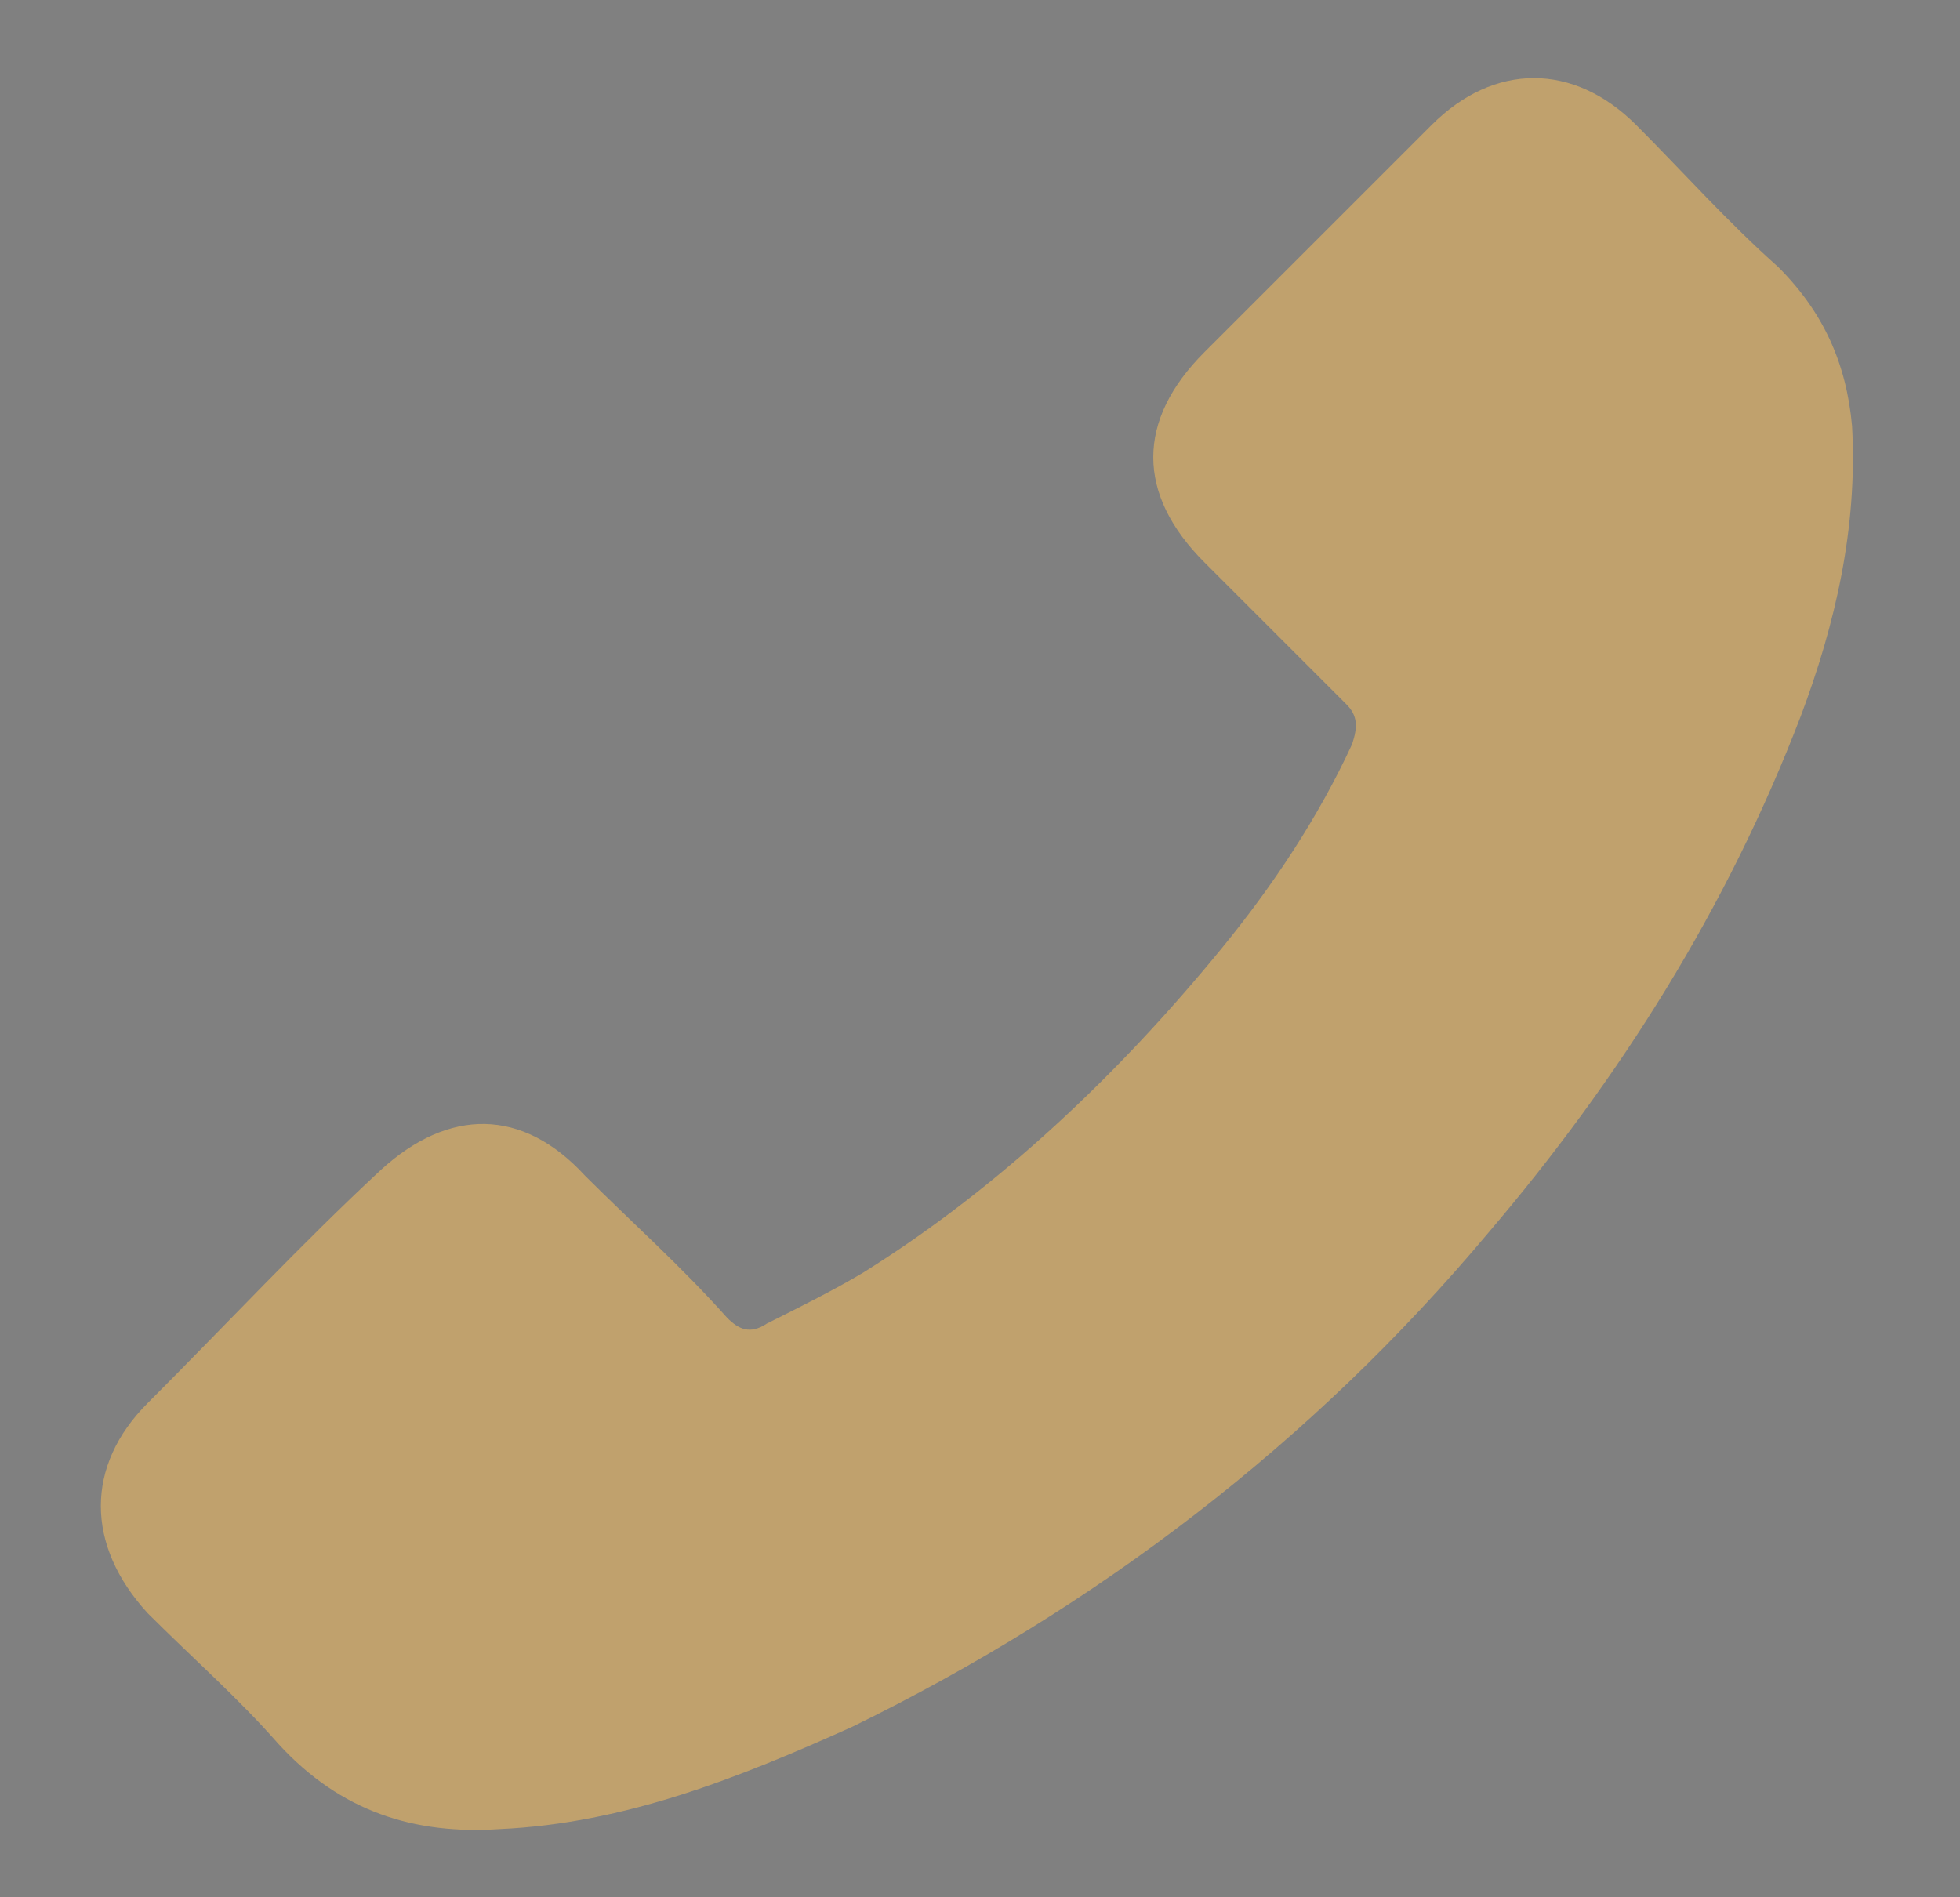 <?xml version="1.0" encoding="utf-8"?>
<!-- Generator: Adobe Illustrator 19.0.0, SVG Export Plug-In . SVG Version: 6.00 Build 0)  -->
<svg version="1.0" id="Layer_1" xmlns="http://www.w3.org/2000/svg" xmlns:xlink="http://www.w3.org/1999/xlink" x="0px" y="0px"
	 viewBox="0 0 34.5 33.4" style="enable-background:new 0 0 34.5 33.4;" xml:space="preserve">
<rect x="0" y="0" width="34.5" height="33.4" fill="#808080" stroke="none"/>
<style type="text/css">
	.st0{fill:#FFFFFF;}
	.st1{fill:#C4A56D;}
	.st2{fill:#ECE9DD;}
	.st3{fill:#BE0D0D;}
	.st4{clip-path:url(#XMLID_895_);fill:url(#XMLID_896_);}
	.st5{clip-path:url(#XMLID_897_);fill:url(#XMLID_898_);}
	.st6{fill:#2DAA66;}
	.st7{clip-path:url(#XMLID_899_);fill:url(#XMLID_900_);}
	.st8{clip-path:url(#XMLID_901_);fill:url(#XMLID_902_);}
	.st9{fill:#C0A16D;}
	.st10{fill-rule:evenodd;clip-rule:evenodd;fill:#C0A16D;}
	.st11{fill:#C5A66D;}
</style>
<g id="XMLID_280_">
	<g id="XMLID_1288_">
		<g id="XMLID_1302_">
			<path id="XMLID_1303_" class="st0" d="M66.7-281h3.6c1.7,0.1,3.4,0.2,5.1,0.5c6.3,1,12.4,3.3,17.8,6.9
				c6.8,4.5,12.3,10.9,15.7,18.2c2.8,6.1,4.3,12.8,4.2,19.5c-0.1,6.4-1.6,12.8-4.4,18.6c-2.4,5.1-5.9,9.7-10,13.5
				c-4.1,3.8-8.9,6.8-14.1,8.8c-6.3,2.4-13.1,3.4-19.8,2.8c-6.4-0.6-12.7-2.5-18.3-5.8c-3.7-2.1-7-4.7-9.9-7.8
				c-3.4-3.6-6.2-7.7-8.3-12.2c-2.2-4.7-3.5-9.7-3.9-14.9c-0.1-0.6-0.1-1.2-0.2-1.8v-3.7c0.1-1,0.1-2,0.3-3
				c0.6-5.3,2.1-10.4,4.5-15.2c2.3-4.5,5.3-8.7,9-12.2c3.9-3.8,8.6-6.8,13.6-8.9c4.3-1.8,8.8-2.9,13.5-3.3
				C65.4-280.9,66-280.9,66.7-281z M65.8-279.2c-2.4,0.2-4.8,0.5-7.1,1c-5.5,1.4-10.8,3.8-15.4,7.2c-2.6,2-5.1,4.2-7.2,6.7
				c-3.7,4.3-6.4,9.3-8.2,14.7c-1.3,3.8-1.9,7.8-2,11.9c-0.1,1.2,0,2.4,0,3.5c0.1,1.7,0.3,3.4,0.6,5.2c0.5,3.1,1.4,6,2.6,8.9
				c1.2,2.9,2.7,5.6,4.5,8.2c0.9,1.3,1.9,2.6,3,3.8c2.6,2.9,5.5,5.4,8.8,7.5c2.8,1.8,5.9,3.3,9.1,4.4c3.5,1.3,7.3,2,11,2.3
				c3.9,0.3,7.8,0,11.7-0.8c3.1-0.6,6.1-1.7,8.9-3c2.8-1.3,5.6-2.9,8.1-4.8c2.2-1.7,4.3-3.6,6.1-5.7c4.3-4.7,7.4-10.4,9.2-16.5
				c1.1-3.5,1.6-7.2,1.7-10.9c0-0.8,0-1.6,0-2.4c0-2-0.3-4.1-0.6-6.1c-0.5-3.3-1.6-6.5-2.9-9.5c-1.5-3.4-3.3-6.6-5.6-9.5
				c-2.6-3.3-5.8-6.3-9.2-8.7c-3-2.1-6.3-3.8-9.7-5C77.7-278.8,71.7-279.6,65.8-279.2z"/>
		</g>
		<path id="XMLID_1301_" class="st0" d="M71-256c0.1,0,0.3,0,0.4,0c1,1.1,2,2,3,3.1c0.2,0.2,0.4,0.3,0.6,0.6c0,0.3-0.3,0.4-0.4,0.6
			c-1.1,1.1-2.1,2.1-3.2,3.2c-0.1,0.1-0.2,0.2-0.3,0.1c-1.2-1.2-2.5-2.5-3.7-3.7c0-0.2,0.2-0.3,0.4-0.5c1-1,2.1-2.1,3.1-3.1
			C70.9-255.9,70.9-255.9,71-256z"/>
		<g id="XMLID_1297_">
			<path id="XMLID_1298_" class="st0" d="M86.7-254.9c0.3-0.1,0.7-0.2,1-0.2c0.2,0.7,0,1.3,0.1,2c0,1.8,0,3.7,0,5.6
				c-0.1,0.5-0.1,1.1-0.1,1.6c-0.1,0.9-0.1,1.7-0.2,2.6c0,0.5-0.2,1-0.2,1.6c-0.2,1.2-0.3,2.4-0.6,3.6c-0.1,0.5-0.2,1-0.3,1.5
				c0.1,0,0.2,0.1,0.3,0.1c0.5,1,1,2.1,1.7,3c0.4,0.5,0.8,0.9,1.4,1.2c0.4-0.5,0.8-1,1.1-1.5c0.8-1.5,1.3-3.2,1.7-4.8
				c0.2-1.1,0.5-2.1,0.4-3.2c-0.1-1.2-0.1-2.4-0.1-3.5c0-0.3,0-0.7,0.1-1c0.1-0.2,0.2-0.4,0.4-0.4c0.8-0.2,1.6-0.4,2.4-0.6
				c0.2,0.1,0.5,0.1,0.7,0.3c0.1,0.9,0,1.7,0,2.6c-0.1,0.6-0.1,1.2-0.2,1.8c0,0.5-0.2,1-0.1,1.5c0,0.7,0.1,1.4,0.1,2.1
				c0.1,0.9,0.1,1.7,0.2,2.6c0.1,0.9,0.3,1.8,0.5,2.7c0,0.1,0.1,0.2,0.1,0.3c0.7-1.6,1.5-3.2,2.3-4.8c0.5-0.9,0.9-1.8,1.3-2.7
				c0.2-0.6,0.6-1.2,0.8-1.8c0.4-0.8,0.7-1.6,1.1-2.5c0.2-0.5,0.4-0.9,0.5-1.4c-0.2,0.1-0.4,0.1-0.5,0.1c0.1-0.3,0.4-0.6,0.5-0.9
				c0.2-0.3,0.6-0.5,0.8-0.8c0.3-0.3,0.7-0.3,1.1-0.4c0.3-0.1,0.6,0,0.9-0.1c0.2,0,0.4,0,0.6,0c0,0.3,0,0.5-0.1,0.7
				c-0.6,1.6-1.3,3.1-1.9,4.6c-0.3,0.6-0.5,1.3-0.7,1.9c-0.3,0.8-0.6,1.5-0.9,2.2c-0.7,1.4-1.5,2.8-2.2,4.1
				c-0.3,0.5-0.5,1.1-0.9,1.6c-0.4,0.6-0.7,1.2-1.1,1.8c-1.7,3.2-3.2,6.5-4.2,10c-0.3,0.9-0.4,1.8-0.7,2.7c-0.1,0.3-0.1,0.6-0.2,0.9
				c-0.2,0.4-0.1,0.8-0.3,1.2c-0.5,0-1,0-1.6,0c0.3-1.4,0.5-2.7,0.9-4.1c0.9-3.3,2.1-6.4,3.8-9.3c0.3-0.5,0.5-1,0.9-1.5
				c-0.7,0.2-1.3,0.4-2,0.5c-0.7-0.1-1.1-0.7-1.3-1.3c-0.2-0.6-0.4-1.2-0.5-1.9c-0.5,0.9-1.2,1.7-2,2.2c-1.1,0.7-2.3,1.1-3.6,1.1
				c-0.9,0-1.7-0.4-2.3-1c-0.4-0.3-0.7-0.8-1-1.2c-0.4,0.4-0.8,0.6-1.3,0.9c-0.9,0.3-1.8,0.6-2.8,0.8c-0.8,0.1-1.7,0-2.4-0.5
				c-0.4-0.2-0.7-0.5-1.1-0.8c-0.2,0-0.4,0.2-0.6,0.3c-0.5,0.3-1,0.4-1.6,0.6c-0.7,0.2-1.3,0.3-2,0.3c-1,0-2-0.3-2.6-1.1
				c-0.3-0.3-0.5-0.6-0.7-0.9c-0.8,0.7-1.8,1-2.8,1.3c-0.8,0.2-1.6,0.4-2.4,0.5c-0.7,0-1.5,0.1-2.2-0.1c-2.5-0.4-4.6-2-5.9-4.2
				c-0.2,0.5-0.4,1-0.6,1.6c-0.1,0.2-0.1,0.4-0.3,0.5c-0.2,0.2-0.3,0.6-0.5,0.8c-0.2,0.3-0.5,0.6-0.8,0.8c-0.6,0.2-1.2,0.4-1.8,0.5
				c-0.5,0-1,0.4-1.4,0c-0.6-0.6-0.8-1.5-1-2.3c-0.1-0.3-0.1-0.5-0.1-0.8c-0.2,0.2-0.3,0.5-0.5,0.8c-0.5,0.7-1,1.2-1.7,1.7
				c-0.4,0.3-0.9,0.5-1.3,0.7c-0.5,0.1-1.1,0.3-1.6,0.4c-0.7,0.2-1.4,0-2-0.3c-0.6-0.4-1.2-1-1.3-1.8c-0.2-0.5-0.2-1-0.2-1.5
				c0-1.2,0.2-2.4,0.6-3.6c0.2-0.5,0.3-1.1,0.4-1.6c-1.4,0.6-2.9,0.8-4.4,0.9c-0.5,0-0.9,0-1.4-0.2c-1.9-0.4-3.4-1.8-4.4-3.4
				c-0.9-1.5-1.5-3.1-1.8-4.8c0-0.7,0-1.5,0-2.2c0-0.5,0-1,0.1-1.5c0.3-1.1,0.8-2.1,1.7-2.7c0.7-0.5,1.5-0.7,2.4-0.6
				c0.8,0,1.6,0.2,2.3,0.6c1.3,0.6,2.4,1.6,3.4,2.6c1,1.1,1.8,2.3,2.5,3.6c0.4,0.7,0.6,1.4,0.9,2.1c0.3,0.9,0.5,1.8,0.6,2.7
				c0.8-0.5,1.5-1.2,2-2c0.4-0.4,0.6-1,0.9-1.4c0.1,0,0.2,0,0.3,0c0.1,0.4-0.1,0.8-0.2,1.2c-0.5,1.6-1.6,3-2.9,4
				c-0.1,0.3,0,0.6-0.1,1c-0.2,1-0.4,2-0.8,3c-0.2,0.6-0.4,1.3-0.5,2c-0.2,0.8-0.2,1.7,0.2,2.4c0.4,0.6,1.1,0.7,1.7,0.8
				c0.4,0.1,0.7-0.1,1.1-0.3c0.7-0.6,1-1.5,1.4-2.4c0.2-0.7,0.4-1.5,0.6-2.2c0.1-0.2,0.1-0.3,0.1-0.5c0.2-1.2,0.4-2.5,0.5-3.7
				c0.1-0.8,0.2-1.5,0.2-2.3c0.1-0.6,0-1.2,0.1-1.9c0-0.2,0.1-0.4,0.1-0.6c0.4-0.1,0.7-0.2,1.1-0.3c0.4-0.1,0.7-0.2,1.1-0.2
				c0.3,0,0.6,0.1,0.8,0.1c0,0.7,0,1.4-0.1,2c0.1,0.7,0.1,1.3,0.2,2c0,0.3,0,0.5,0.1,0.8c0.3,2.4,0.5,4.8,1.1,7.2
				c0.2-0.7,0.5-1.4,0.8-2.1c0.9-2.2,1.7-4.3,2.8-6.4c0.4-0.7,0.6-1.5,1.1-2.1c0.2-0.2,0.5-0.4,0.8-0.5c0.8-0.2,1.5-0.7,2.3-0.6
				c0.1,0,0.2,0.1,0.3,0.2c0.2,0.3,0.2,0.7,0.1,1c-0.3,0.4-0.8,0.3-1.2,0.4c-0.2,0.8-0.7,1.5-1,2.3c-0.2,0.5-0.5,1-0.7,1.5
				c-0.1,0.3-0.3,0.5-0.2,0.8c0.2,0.7,0.4,1.5,0.7,2.2c0.9,1.9,2.3,3.7,4.2,4.6c1,0.4,2,0.8,3.1,0.7c0.5-0.2,0.8-0.6,1.2-0.9
				c0.5-0.5,0.8-1.2,1.2-1.9c0.1-0.4,0.4-0.8,0.3-1.2c0-0.6,0-1.2,0-1.8c0.1-0.8,0.2-1.5,0.3-2.3c0.1-0.2,0.1-0.5,0.3-0.6
				c0.2-0.1,0.5-0.2,0.7-0.2c0.7-0.1,1.4-0.4,2.1-0.1c0.2,0.8,0,1.6,0,2.3c0,0.7-0.2,1.3-0.3,1.9c0.1,0.9,0.2,1.7,0.5,2.5
				c0.3,0.7,0.7,1.4,1.4,1.8c0.3,0.2,0.6,0.3,0.9,0.4c0.4-0.3,0.6-0.8,0.8-1.2c0.5-1.1,0.7-2.3,0.9-3.6c0-0.8,0.1-1.5,0.2-2.3
				c0-0.7,0-1.5,0-2.2c0-0.9,0-1.8,0-2.7c0-0.5,0-1,0-1.5c-1.6,0-3.2,0-4.7,0c-0.1,0-0.3,0-0.4-0.1c0-0.5,0-1,0-1.5
				c0.1,0,0.2-0.1,0.4-0.1c1.6,0,3.1,0,4.7,0c0-1.1-0.1-2.1-0.2-3.1c-0.1-0.4-0.1-0.8-0.1-1.2c-0.1-0.4-0.1-0.8-0.2-1.2
				c0.1-0.2,0.4-0.2,0.6-0.3c0.8-0.2,1.6-0.3,2.4-0.6c0.2,0.7,0.2,1.3,0.3,2c0.1,1.1,0.2,2.2,0.2,3.3c0,0.4,0.1,0.8,0.1,1.2
				c0.1,1,0,2,0.1,2.9c0.1,1.7,0.2,3.5,0,5.2c-0.1,1.3-0.3,2.6-0.7,3.9c-0.1,0.2-0.2,0.5-0.3,0.7c0.1,0,0.2,0,0.3,0
				c0.7,1,1.4,2,2.5,2.5c0.1,0.1,0.2-0.1,0.3-0.2c0.8-1,1.2-2.2,1.6-3.4c0.6-2.4,0.7-4.8,0.8-7.3c0.1-1.1,0.1-2.2,0.2-3.3
				c-1.2,0-2.3,0-3.5,0c0-0.5,0-1.1,0-1.6c0.2,0,0.3-0.1,0.5-0.1c1,0,2,0,3,0c0-0.7,0-1.4,0-2.1c0.1-1.1,0-2.2,0-3.3
				c0-0.2,0.2-0.4,0.4-0.4C85.6-254.7,86.2-254.8,86.7-254.9z M34.2-253.7c-0.4,0.1-0.9,0.3-1.2,0.6c-0.5,0.6-0.7,1.3-0.7,2.1
				c0,0.8-0.1,1.7,0.1,2.5c0.1,0.7,0.3,1.4,0.6,2.1c0.4,1.1,1,2.1,1.7,3c0.8,0.9,1.9,1.7,3.2,1.7c1.3,0,2.6-0.1,3.8-0.4
				c0.3-0.1,0.6-0.2,0.9-0.3c0-0.7,0-1.4-0.1-2.2c-0.3-2.7-1.4-5.5-3.5-7.4c-0.7-0.6-1.5-1.2-2.4-1.5
				C35.9-253.8,35.1-254,34.2-253.7z"/>
		</g>
		<path id="XMLID_1296_" class="st0" d="M87.8-223.9c0.4-0.4,1.1-0.4,1.6-0.2c0,0.2-0.1,0.4-0.1,0.6c-0.3-0.1-0.7-0.2-0.9,0.1
			c-0.3,0.3-0.3,0.8-0.3,1.2c0.3,0,0.7,0,1,0c0,0.2,0,0.4,0,0.6c-0.3,0-0.7,0-1,0c0,1.1,0,2.3,0,3.4c-0.2,0-0.5,0-0.7,0
			c0-1.1,0-2.3,0-3.4c-0.2,0-0.4,0-0.6,0c0-0.2,0-0.4,0-0.6c0.2,0,0.4,0,0.6,0C87.3-222.8,87.4-223.5,87.8-223.9z"/>
		<path id="XMLID_1295_" class="st0" d="M42.1-223.6c0.7-0.5,1.7-0.4,2.4,0c-0.1,0.2-0.1,0.4-0.2,0.6c-0.5-0.2-1.2-0.4-1.7-0.1
			c-0.5,0.2-0.6,0.9-0.2,1.3c0.5,0.5,1.3,0.5,1.8,1c0.8,0.6,0.7,2-0.2,2.5c-0.8,0.5-1.9,0.4-2.7,0c0.1-0.2,0.1-0.4,0.2-0.6
			c0.6,0.4,1.5,0.6,2.2,0.1c0.4-0.3,0.4-1.1,0-1.4c-0.6-0.4-1.4-0.5-1.9-1C41.2-222.1,41.4-223.2,42.1-223.6z"/>
		<path id="XMLID_1294_" class="st0" d="M53.8-221.7c0.7-0.7,1.8-0.7,2.6-0.4c-0.1,0.2-0.1,0.4-0.2,0.6c-0.5-0.2-1-0.3-1.5,0
			c-1,0.5-1,2.1-0.1,2.6c0.5,0.3,1.1,0.2,1.6,0c0,0.2,0.1,0.4,0.1,0.6c-0.6,0.2-1.3,0.3-1.9,0.1c-0.6-0.2-1.1-0.7-1.2-1.2
			C53.1-220.3,53.2-221.2,53.8-221.7z"/>
		<g id="XMLID_1290_">
			<path id="XMLID_1291_" class="st0" d="M64.9-222c0.6-0.4,1.3-0.5,2-0.3c0.5,0.1,0.9,0.7,0.9,1.2c0,0.9,0,1.9,0.1,2.8
				c-0.2,0-0.5,0-0.7,0c0-0.2,0-0.3-0.1-0.5c-0.5,0.6-1.4,0.8-2,0.4c-0.7-0.4-0.7-1.5,0-2c0.6-0.4,1.3-0.5,2-0.5
				c0-0.3-0.1-0.7-0.4-0.8c-0.5-0.2-1.1-0.1-1.6,0.2C65-221.6,64.9-221.8,64.9-222z M65.6-220c-0.4,0.3-0.4,1,0.1,1.2
				c0.5,0.2,1.1-0.1,1.3-0.6c0.1-0.3,0-0.6,0.1-0.9C66.6-220.3,66-220.3,65.6-220z"/>
		</g>
		<path id="XMLID_1289_" class="st0" d="M77.9-222.2c0.2-0.1,0.5-0.1,0.7-0.1c0,0.2,0,0.5,0,0.7c-0.3,0-0.7,0-0.9,0.3
			c-0.4,0.4-0.3,1-0.3,1.5c0,0.5,0,1,0,1.5c-0.2,0-0.5,0-0.7,0c0-1.3,0-2.7,0-4c0.2,0,0.4,0,0.7,0c0,0.3,0,0.5,0,0.8
			C77.4-221.7,77.6-222,77.9-222.2z"/>
	</g>
</g>
<g id="XMLID_177_">
	<g id="XMLID_18919_">
		<g id="XMLID_1224_">
			<path id="XMLID_1231_" class="st1" d="M1112.6,124.5c7.9,0,14.3-6.4,14.3-14.3c0-7.9-6.4-14.3-14.3-14.3
				c-7.9,0-14.3,6.4-14.3,14.3C1098.3,118.1,1104.7,124.5,1112.6,124.5L1112.6,124.5z M1112.6,97.7c6.9,0,12.4,5.6,12.4,12.4
				c0,6.9-5.6,12.4-12.4,12.4s-12.4-5.6-12.4-12.4C1100.2,103.3,1105.8,97.7,1112.6,97.7L1112.6,97.7z M1112.6,97.7"/>
			<path id="XMLID_1228_" class="st1" d="M1112.6,118.8c4.7,0,8.6-3.8,8.6-8.6c0-1.8-0.6-3.5-1.5-4.8l-1.4,1.3c0.6,1,1,2.2,1,3.5
				c0,3.7-3,6.7-6.7,6.7c-3.7,0-6.7-3-6.7-6.7c0-1.2,0.3-2.4,0.9-3.4l0,0l-0.1,0l0-0.1c-0.3-0.6-0.1-1.3,0.4-1.6
				c0.2-0.1,0.4-0.2,0.6-0.2c0.2,0,0.4,0.1,0.6,0.2c1.2-1,2.7-1.6,4.4-1.6c1.6,0,3,0.5,4.2,1.5l1.4-1.3c-1.5-1.3-3.4-2-5.5-2
				c-4.7,0-8.6,3.8-8.6,8.6C1104,114.9,1107.9,118.8,1112.6,118.8L1112.6,118.8z M1112.6,118.8"/>
			<path id="XMLID_1225_" class="st1" d="M1112.7,109.4l-4.4-3.6c-0.1-0.2-0.2-0.3-0.4-0.3c-0.1,0-0.1,0-0.2,0c-0.1,0-0.2,0-0.3,0.1
				c-0.3,0.2-0.4,0.6-0.3,0.9c0,0,0,0,0,0l4.9,4.4c0,0.1,0.1,0.1,0.1,0.1l0,0c0,0,0,0,0,0c0.1,0.1,0.1,0.1,0.2,0.1c0,0,0,0,0.1,0
				c0.1,0,0.2,0,0.2,0c0.1,0,0.2,0,0.2,0c0,0,0,0,0.1,0c0,0,0,0,0.1,0c0,0,0.1-0.1,0.1-0.1c0,0,0,0,0,0l5-4.7l1.3-1.3l1.9-1.8
				c0.3-0.3,0.3-0.7,0-1c-0.1-0.1-0.3-0.2-0.5-0.2c-0.2,0-0.4,0.1-0.5,0.2l-1.8,1.7l-1.3,1.3L1112.7,109.4z M1112.7,109.4"/>
		</g>
	</g>
</g>
<g id="XMLID_6054_">
	<g id="XMLID_6086_">
		<path id="XMLID_172_" class="st2" d="M-1165.1,8.2c-3.3,0-6-2.7-6-6s2.7-6,6-6s6,2.7,6,6S-1161.8,8.2-1165.1,8.2z M-1165.1-2.8
			c-2.8,0-5,2.3-5,5s2.3,5,5,5c2.8,0,5-2.3,5-5S-1162.3-2.8-1165.1-2.8z"/>
		<g id="XMLID_6087_">
			<g id="XMLID_6092_">
				<path id="XMLID_6093_" class="st3" d="M-1160.1,27.3c0-1,0.8-1.8,1.8-1.8s1.8,0.8,1.8,1.8c0,1-0.8,1.8-1.8,1.8
					S-1160.1,28.3-1160.1,27.3 M-1183.8,48.3c0,13.8,11.2,25,25,25c13.8,0,25-11.2,25-25c0-13.8-11.2-25-25-25
					C-1172.6,23.4-1183.8,34.5-1183.8,48.3"/>
			</g>
			<g id="XMLID_6090_">
				<defs>
					<path id="XMLID_6091_" d="M-1164.2-13.3c-0.7,1.3-0.9,3.1-0.9,5.2c0,7.1,3.1,17.8,4.7,23.7c0.2,0.8,0.4,1.6,0.6,2.3
						c0.1,0.4,0.2,0.8,0.3,1.1c0.1,0.6,0.2,1.3,0.3,1.9c0.1,0.5,0.1,0.9,0.1,1.4c0,0.6,0,1.2,0,1.9c0,0.8-0.1,1.5-0.1,2.3
						c0,0.2-0.1,0.5-0.1,0.7c0,0.2,0.2,0.4,0.4,0.4s0.4-0.2,0.4-0.4c0.1-0.8,0.1-1.6,0.1-2.4c0-0.6,0-1.3,0-1.9c0-0.5,0-1-0.1-1.5
						c0-0.3-0.1-0.7-0.1-1c-0.1-0.4-0.2-0.8-0.2-1.1c0-0.2-0.1-0.4-0.1-0.6c-0.1-0.6-0.3-1.2-0.4-1.7c-0.1-0.5-0.3-1-0.4-1.5
						c-0.5-2-1.2-4.5-1.9-7.2c-1.4-5.4-2.7-11.7-2.7-16.3c0-2,0.3-3.7,0.8-4.9c0.6-1.1,1.4-1.7,2.8-1.8c0,0,0.1,0,0.1,0
						c1.2,0,1.9,0.5,2.4,1.4c0.5,0.9,0.7,2.3,0.6,4.1c0,4.2-0.9,10.5-0.9,17.9c0,3.3,0.2,6.8,0.7,10.5c0,0.4,0.1,0.8,0.1,1.2
						c0,0.4,0,0.8,0,1.2c0,0.5,0,1.1,0,1.6c0,0.7-0.1,1.4-0.1,2.1c0,0.7-0.1,1.3-0.2,2c0,0.2,0.2,0.4,0.4,0.4s0.4-0.2,0.4-0.4
						c0.4-5.2,0.4-5.6,0.2-7.5c0-0.2,0-0.6-0.1-0.7c-0.4-3.5-0.7-7.2-0.7-10.4c0-7.4,0.9-13.6,0.9-17.9c0-1.9-0.2-3.4-0.7-4.4
						c-0.5-1.1-1.5-1.7-2.9-1.8c0,0-0.1,0-0.1,0c0,0,0,0,0,0C-1162.4-15.5-1163.5-14.6-1164.2-13.3"/>
				</defs>
				<clipPath id="XMLID_895_">
					<use xlink:href="#XMLID_6091_"  style="overflow:visible;"/>
				</clipPath>
				
					<linearGradient id="XMLID_896_" gradientUnits="userSpaceOnUse" x1="4198.083" y1="3979.981" x2="4198.396" y2="3979.981" gradientTransform="matrix(27.96 118.65 118.65 -27.96 -590769.688 -386835.25)">
					<stop  offset="0" style="stop-color:#A9662E"/>
					<stop  offset="0.67" style="stop-color:#C2936F"/>
					<stop  offset="0.812" style="stop-color:#59291F"/>
					<stop  offset="0.873" style="stop-color:#C2936F"/>
					<stop  offset="0.919" style="stop-color:#A9662E"/>
					<stop  offset="0.99" style="stop-color:#59291F"/>
					<stop  offset="1" style="stop-color:#59291F"/>
				</linearGradient>
				<polygon id="XMLID_19394_" class="st4" points="-1156,-11.4 -1161.3,-11.4 -1161.3,-2.7 -1172.1,-2.7 -1172.1,-11.4 
					-1174.3,-11.4 -1164.7,29.4 -1147.3,25.4 				"/>
			</g>
			<g id="XMLID_6088_">
				<defs>
					<path id="XMLID_6089_" d="M-1159.5,22c-0.4,0.4-0.7,1-0.9,1.4c0.2,0,0.5,0,0.8,0c0.1-0.3,0.3-0.6,0.4-0.8
						c0.4-0.5,1.2-0.6,1.7-0.5c0,0,0,0,0,0c0.5,0.1,0.8,0.4,1,0.8c0,0.1,0.1,0.5,0.2,0.6c0.3,0,0.5,0,0.6,0.1c0-0.2-0.1-0.7-0.2-0.9
						c-0.2-0.6-0.7-1.1-1.4-1.2c-0.2,0-0.3,0-0.5,0C-1158.4,21.5-1159.1,21.6-1159.5,22"/>
				</defs>
				<clipPath id="XMLID_897_">
					<use xlink:href="#XMLID_6089_"  style="overflow:visible;"/>
				</clipPath>
				
					<radialGradient id="XMLID_898_" cx="3565.661" cy="4487.226" r="0.317" gradientTransform="matrix(8.233 0 0 -7.957 -30514.49 35730.449)" gradientUnits="userSpaceOnUse">
					<stop  offset="0" style="stop-color:#A9662E"/>
					<stop  offset="8.281162e-02" style="stop-color:#9C5C2B"/>
					<stop  offset="0.338" style="stop-color:#774025"/>
					<stop  offset="0.545" style="stop-color:#612F21"/>
					<stop  offset="0.678" style="stop-color:#59291F"/>
					<stop  offset="1" style="stop-color:#A9662E"/>
				</radialGradient>
				<rect id="XMLID_19391_" x="-1160.4" y="21.5" class="st5" width="4.7" height="2.1"/>
			</g>
		</g>
	</g>
</g>
<g id="XMLID_6031_">
	<g id="XMLID_6035_">
		<path id="XMLID_165_" class="st2" d="M-1228.7,8.2c-3.3,0-6-2.7-6-6s2.7-6,6-6s6,2.7,6,6S-1225.4,8.2-1228.7,8.2z M-1228.7-2.8
			c-2.8,0-5,2.3-5,5s2.3,5,5,5s5-2.3,5-5S-1226-2.8-1228.7-2.8z"/>
		<g id="XMLID_6036_">
			<g id="XMLID_6041_">
				<path id="XMLID_6042_" class="st6" d="M-1223.8,27.3c0-1,0.8-1.8,1.8-1.8c1,0,1.8,0.8,1.8,1.8c0,1-0.8,1.8-1.8,1.8
					C-1223,29-1223.8,28.3-1223.8,27.3 M-1247.4,48.3c0,13.8,11.2,25,25,25c13.8,0,25-11.2,25-25c0-13.8-11.2-25-25-25
					C-1236.2,23.4-1247.4,34.5-1247.4,48.3"/>
			</g>
			<g id="XMLID_6039_">
				<defs>
					<path id="XMLID_6040_" d="M-1227.8-13.3c-0.7,1.3-0.9,3.1-0.9,5.2c0,7.1,3.1,17.8,4.7,23.7c0.2,0.8,0.4,1.6,0.6,2.3
						c0.1,0.4,0.2,0.8,0.3,1.1c0.1,0.6,0.2,1.3,0.3,1.9c0.1,0.5,0.1,0.9,0.1,1.4c0,0.6,0,1.2,0,1.9c0,0.8-0.1,1.5-0.1,2.3
						c0,0.2-0.1,0.5-0.1,0.7c0,0.2,0.2,0.4,0.4,0.4c0.2,0,0.4-0.2,0.4-0.4c0.1-0.8,0.1-1.6,0.1-2.4c0-0.6,0-1.3,0-1.9
						c0-0.5,0-1-0.1-1.5c0-0.3-0.1-0.7-0.1-1c-0.1-0.4-0.2-0.8-0.2-1.1c0-0.2-0.1-0.4-0.1-0.6c-0.1-0.6-0.3-1.2-0.4-1.7
						c-0.1-0.5-0.3-1-0.4-1.5c-0.5-2-1.2-4.5-1.9-7.2c-1.4-5.4-2.7-11.7-2.7-16.3c0-2,0.3-3.7,0.8-4.9c0.6-1.1,1.4-1.7,2.8-1.8
						c0,0,0.1,0,0.1,0c1.2,0,1.9,0.5,2.4,1.4c0.5,0.9,0.7,2.3,0.6,4.1c0,4.2-0.9,10.5-0.9,17.9c0,3.3,0.2,6.8,0.7,10.5
						c0,0.4,0.1,0.8,0.1,1.2c0,0.4,0,0.8,0,1.2c0,0.5,0,1.1,0,1.6c0,0.7-0.1,1.4-0.1,2.1c0,0.7-0.1,1.3-0.2,2c0,0.2,0.2,0.4,0.4,0.4
						c0.2,0,0.4-0.2,0.4-0.4c0.4-5.2,0.4-5.6,0.2-7.5c0-0.2-0.1-0.6-0.1-0.7c-0.4-3.5-0.7-7.2-0.7-10.4c0-7.4,0.9-13.6,0.9-17.9
						c0-1.9-0.2-3.4-0.7-4.4c-0.5-1.1-1.5-1.7-2.9-1.8c0,0-0.1,0-0.1,0c0,0,0,0,0,0C-1226-15.5-1227.2-14.6-1227.8-13.3"/>
				</defs>
				<clipPath id="XMLID_899_">
					<use xlink:href="#XMLID_6040_"  style="overflow:visible;"/>
				</clipPath>
				
					<linearGradient id="XMLID_900_" gradientUnits="userSpaceOnUse" x1="4197.963" y1="3979.473" x2="4198.276" y2="3979.473" gradientTransform="matrix(27.96 118.65 118.65 -27.96 -590769.688 -386835.25)">
					<stop  offset="0" style="stop-color:#A9662E"/>
					<stop  offset="0.67" style="stop-color:#C2936F"/>
					<stop  offset="0.812" style="stop-color:#59291F"/>
					<stop  offset="0.873" style="stop-color:#C2936F"/>
					<stop  offset="0.919" style="stop-color:#A9662E"/>
					<stop  offset="0.99" style="stop-color:#59291F"/>
					<stop  offset="1" style="stop-color:#59291F"/>
				</linearGradient>
				<polygon id="XMLID_942_" class="st7" points="-1219.6,-11.3 -1223.4,-11.3 -1223.4,-2.8 -1224.9,-2.8 -1224.9,-2.7 
					-1235.8,-2.7 -1235.8,-2.8 -1235.9,-2.8 -1228.3,29.4 -1211,25.4 				"/>
			</g>
			<g id="XMLID_6037_">
				<defs>
					<path id="XMLID_6038_" d="M-1223.2,22c-0.4,0.4-0.7,1-0.9,1.4c0.2,0,0.5,0,0.8,0c0.1-0.3,0.3-0.6,0.4-0.8
						c0.4-0.5,1.2-0.6,1.7-0.5c0,0,0,0,0,0c0.5,0.1,0.8,0.4,1,0.8c0,0.1,0.1,0.5,0.2,0.6c0.3,0,0.5,0,0.6,0.1c0-0.2-0.1-0.7-0.2-0.9
						c-0.2-0.6-0.7-1.1-1.4-1.2c-0.2,0-0.3,0-0.5,0C-1222.1,21.5-1222.7,21.6-1223.2,22"/>
				</defs>
				<clipPath id="XMLID_901_">
					<use xlink:href="#XMLID_6038_"  style="overflow:visible;"/>
				</clipPath>
				
					<radialGradient id="XMLID_902_" cx="3557.932" cy="4487.226" r="0.317" gradientTransform="matrix(8.233 0 0 -7.957 -30514.49 35730.449)" gradientUnits="userSpaceOnUse">
					<stop  offset="0" style="stop-color:#A9662E"/>
					<stop  offset="8.281162e-02" style="stop-color:#9C5C2B"/>
					<stop  offset="0.338" style="stop-color:#774025"/>
					<stop  offset="0.545" style="stop-color:#612F21"/>
					<stop  offset="0.678" style="stop-color:#59291F"/>
					<stop  offset="1" style="stop-color:#A9662E"/>
				</radialGradient>
				<rect id="XMLID_19347_" x="-1224" y="21.5" class="st8" width="4.7" height="2.1"/>
			</g>
		</g>
	</g>
	<g id="XMLID_4_">
		<g id="XMLID_1139_">
			<path id="XMLID_1144_" class="st0" d="M-1240.3,59.3V39.9h3.1l2.4,7.1c0.7,2,1.4,4.5,1.9,6.6h0c-0.2-2.6-0.2-5.2-0.2-8.1v-5.6
				h2.4v19.4h-2.8l-2.5-7.5c-0.7-2.1-1.5-4.6-2-6.8h-0.1c0.1,2.6,0.1,5.3,0.1,8.5v5.8H-1240.3z"/>
			<path id="XMLID_1142_" class="st0" d="M-1220.6,51.1h-4.3v4.6h4.8v3.6h-7.4V39.9h7.2v3.6h-4.5v4h4.3V51.1z"/>
			<path id="XMLID_1140_" class="st0" d="M-1215.5,59.3l-2.8-19.4h2.8l0.9,8c0.3,2.3,0.5,4.8,0.7,6.8h0c0.2-2.1,0.5-4.4,0.8-6.8
				l1-7.9h2.8l0.9,8.2c0.3,2.3,0.4,4.3,0.6,6.5h0c0.2-2.2,0.4-4.4,0.7-6.8l0.9-7.9h2.7l-3,19.4h-2.8l-1-8.3c-0.2-2-0.4-3.8-0.6-6h0
				c-0.2,2.2-0.4,4-0.7,6l-1.1,8.3H-1215.5z"/>
		</g>
	</g>
</g>
<g id="XMLID_8442_">
	<g id="XMLID_8443_">
	</g>
</g>
<g id="XMLID_8403_">
</g>
<g id="XMLID_8245_">
	<g id="XMLID_8253_">
		<g id="XMLID_8254_">
		</g>
	</g>
</g>
<g id="XMLID_4405_">
	<g id="XMLID_5574_">
		<g id="XMLID_5575_">
			<g id="XMLID_17909_">
				<path id="XMLID_5577_" class="st9" d="M748.2-439.1h-12.3c-0.2,0-0.4,0.2-0.4,0.4v8.7c0,0.2,0.2,0.4,0.4,0.4h12.3
					c0.2,0,0.4-0.2,0.4-0.4v-8.7C748.7-438.9,748.5-439.1,748.2-439.1L748.2-439.1z M747.8-430.4h-11.4v-7.8h11.4V-430.4z
					 M747.8-430.4"/>
				<path id="XMLID_5578_" class="st9" d="M736.1-436.1l5.8,2.6c0.1,0,0.2,0.1,0.2,0.1c0.1,0,0.2,0,0.2-0.1l5.8-2.6
					c0.2-0.1,0.3-0.4,0.1-0.6c-0.1-0.2-0.4-0.3-0.6-0.1l-5.5,2.5l-5.5-2.5c-0.2-0.1-0.5-0.1-0.6,0.1
					C735.8-436.5,735.8-436.2,736.1-436.1L736.1-436.1z M736.1-436.1"/>
			</g>
		</g>
	</g>
</g>
<g id="XMLID_4395_">
	<g id="XMLID_4399_">
		<path id="XMLID_4400_" class="st0" d="M752.3,189.8l0-2.3c0-1.5-1.3-2.8-2.8-2.8l-25.1,0l-11.3,0c-1.5,0-2.8,1.3-2.8,2.8l0,22.8
			c0,1.5,1.3,2.8,2.8,2.8l36.4-0.1c1.5,0,2.8-1.3,2.8-2.8l0-3.9 M713.2,187.1l10.1,0l23.7,0l2.6,0c0,0,0.1,0,0.1,0
			c0.2,0.1,0.4,0.2,0.4,0.5l0,1.1l0,3.4l-37.4,0.1l0-4.5C712.6,187.3,712.9,187.1,713.2,187.1L713.2,187.1z M750.1,210.4
			c0,0.2-0.1,0.3-0.2,0.4c-0.1,0.1-0.2,0.2-0.4,0.2l-36.4,0.1c0,0-0.1,0-0.1,0c-0.2-0.1-0.4-0.2-0.4-0.5l0-13.3l37.4-0.1l0,8.2
			L750.1,210.4z M750.1,210.4"/>
	</g>
	<path id="XMLID_4396_" class="st0" d="M721.2,203.4c0-0.6-0.5-1.1-1.1-1.1l-4.2,0c-0.6,0-1.1,0.5-1.1,1.1l0,4.2
		c0,0.6,0.5,1.1,1.1,1.1l4.2,0c0.6,0,1.1-0.5,1.1-1.1L721.2,203.4z M721.2,203.4"/>
</g>
<path id="Facebook_30_" class="st9" d="M544.7,284.9c0,0.4,0,2.3,0,2.3H543v2.8h1.7v7.7h3.5v-7.7h2.3c0,0,0.2-1.4,0.3-2.8
	c-0.3,0-2.6,0-2.6,0s0-1.6,0-1.9c0-0.3,0.4-0.7,0.8-0.7s1.2,0,1.9,0c0-0.4,0-1.7,0-2.9c-1,0-2.1,0-2.6,0
	C544.6,281.7,544.7,284.5,544.7,284.9z"/>
<path id="XMLID_17896_" class="st9" d="M542.5,355.7h-2.7V347h2.7V355.7z M541.1,345.9L541.1,345.9c-1,0-1.6-0.7-1.6-1.5
	c0-0.9,0.7-1.5,1.7-1.5c1,0,1.6,0.6,1.6,1.5C542.8,345.2,542.1,345.9,541.1,345.9z M553.4,355.7h-3.1v-4.5c0-1.2-0.5-2-1.5-2
	c-0.8,0-1.3,0.5-1.5,1.1c-0.1,0.2-0.1,0.4-0.1,0.7v4.7h-3c0,0,0-8,0-8.7h3v1.4c0.2-0.6,1.2-1.4,2.7-1.4c1.9,0,3.4,1.3,3.4,3.9V355.7
	z"/>
<g id="XMLID_5584_">
	<path id="XMLID_5585_" class="st10" d="M550.6,313.3h-10.1c-1.3,0-2.3,1-2.3,2.3v10.1c0,1.3,1,2.3,2.3,2.3h10.1
		c1.3,0,2.3-1,2.3-2.3v-10.1C552.9,314.3,551.9,313.3,550.6,313.3z M548.7,315.3c0-0.2,0.2-0.4,0.4-0.4h1.8c0.2,0,0.4,0.2,0.4,0.4
		v1.8c0,0.2-0.2,0.4-0.4,0.4h-1.8c-0.2,0-0.4-0.2-0.4-0.4V315.3z M542.8,319.6c0.4-1.1,1.5-1.9,2.7-1.9c1.2,0,2.3,0.8,2.7,1.9
		c0.1,0.3,0.2,0.7,0.2,1.1c0,1.6-1.3,2.9-2.9,2.9c-1.6,0-2.9-1.3-2.9-2.9C542.6,320.3,542.7,319.9,542.8,319.6z M551.4,325.7
		c0,0.4-0.3,0.7-0.7,0.7h-10.1c-0.4,0-0.7-0.3-0.7-0.7v-6.1h1.5c-0.1,0.3-0.1,0.7-0.1,1.1c0,2.5,2,4.5,4.5,4.5c2.5,0,4.5-2,4.5-4.5
		c0-0.4,0-0.7-0.1-1.1h1.5V325.7z"/>
</g>
<g id="XMLID_5590_">
	<path id="XMLID_5592_" class="st9" d="M547.9,431.8l-2-6.2l-6.2-2c-0.9-0.3-0.9-1.5,0-1.8l12.9-4c0.7-0.2,1.4,0.5,1.2,1.2l-4,12.9
		C549.4,432.6,548.2,432.6,547.9,431.8z"/>
</g>
<g id="XMLID_5593_">
	<g id="XMLID_5594_">
		<path id="XMLID_5595_" class="st9" d="M542.8,398.3c0,0,0,0.1,0,0.1c0,0.8,0,2.4,0,2.4s3.2,0,3.4,0c0,0.3-0.3,1.3-1.2,1.9
			c-0.6,0.4-1.2,0.6-1.8,0.6c-0.5,0-0.9,0-1.4-0.2c-1.4-0.5-2.5-1.7-2.6-3.3c0-0.4,0-0.8,0.1-1.2c0.4-1.8,2.2-3.2,4.2-2.9
			c0.9,0.1,1.4,0.5,1.9,0.9c0.6-0.6,1.2-1.2,1.8-1.8c-0.2-0.1-0.5-0.5-1.1-0.8c-0.9-0.5-1.9-0.8-3-0.8c-0.2,0-0.4,0-0.6,0
			c-0.4,0-0.7,0.1-1,0.2c-1.4,0.3-2.5,1.1-3.4,2.2c-0.9,1.1-1.3,2.3-1.4,3.6c0,0.6,0,1.1,0.1,1.7c0.4,1.6,1.2,2.8,2.5,3.8
			c1,0.7,2.1,1.1,3.4,1.2c0.7,0,1.4,0,2.1-0.2c1.3-0.3,2.3-1,3.1-2.1c1.1-1.5,1.4-3.5,1.1-5.3C546.7,398.3,544.7,398.3,542.8,398.3z
			"/>
		<polygon id="XMLID_5596_" class="st9" points="556.4,398.4 554.3,398.4 554.3,396.2 554.3,396.2 554.2,396.2 552.6,396.2 
			552.5,396.2 552.5,396.2 552.5,398.4 550.4,398.4 550.3,398.4 550.3,398.4 550.3,400 550.3,400.1 550.4,400.1 552.5,400.1 
			552.5,402.3 552.5,402.3 552.6,402.3 554.2,402.3 554.3,402.3 554.3,402.3 554.3,400.1 556.4,400.1 556.5,400.1 556.5,400 
			556.5,398.4 556.5,398.4 		"/>
	</g>
</g>
<g id="XMLID_5597_">
	<path id="XMLID_5598_" class="st10" d="M545.4,452.5c0,0,0,0.1,0,0.1c-0.6,2.3-0.7,2.8-1.3,3.9c-0.3,0.5-0.6,1-1,1.5
		c0,0.1-0.1,0.1-0.2,0.1c-0.1,0-0.1-0.1-0.1-0.2c-0.1-0.7-0.2-1.4-0.1-2.1c0-0.9,0.1-1.2,1.3-6.3c0-0.1,0-0.1,0-0.2
		c-0.3-0.8-0.3-1.6-0.1-2.4c0.5-1.7,2.5-1.9,2.8-0.4c0.2,0.9-0.3,2-0.8,3.7c-0.4,1.4,1.3,2.4,2.7,1.4c1.3-0.9,1.8-3.2,1.7-4.8
		c-0.2-3.2-3.7-3.9-5.9-2.9c-2.5,1.2-3.1,4.3-2,5.8c0.1,0.2,0.3,0.3,0.2,0.5c-0.1,0.3-0.1,0.6-0.2,0.9c-0.1,0.2-0.2,0.3-0.5,0.2
		c-0.4-0.2-0.8-0.4-1.1-0.8c-1-1.2-1.3-3.6,0-5.6c1.4-2.2,4.1-3.2,6.5-2.9c2.9,0.3,4.7,2.3,5.1,4.6c0.2,1,0,3.6-1.4,5.3
		c-1.7,2.1-4.3,2.2-5.6,0.9C545.6,452.7,545.5,452.6,545.4,452.5z"/>
</g>
<g id="XMLID_5599_">
	<path id="XMLID_5600_" class="st9" d="M546.5,368c-3.9,0-6.9,2.8-6.9,6.6c0,3.9,2.9,6.9,6.8,6.9c3.9,0,6.9-2.8,6.9-6.6
		C553.4,370.9,550.4,368,546.5,368z M544.4,369.4c1.2,0,2.2,1,2.2,2.2s-1,2.2-2.2,2.2s-2.2-1-2.2-2.2S543.2,369.4,544.4,369.4z
		 M543.4,379.1c-1.2,0-2.2-1-2.2-2.2c0-1.2,1-2.2,2.2-2.2s2.2,1,2.2,2.2C545.6,378.1,544.6,379.1,543.4,379.1z M545.9,374.7
		c0-0.4,0.3-0.8,0.8-0.8s0.8,0.3,0.8,0.8s-0.3,0.8-0.8,0.8S545.9,375.1,545.9,374.7z M548.5,380.1L548.5,380.1c-1.2,0-2.2-1-2.2-2.2
		c0-1.2,1-2.2,2.2-2.2l0,0c1.2,0,2.2,1,2.2,2.2C550.7,379.1,549.7,380.1,548.5,380.1z M549.5,374.8c-1.2,0-2.2-1-2.2-2.2
		c0-1.2,1-2.2,2.2-2.2s2.2,1,2.2,2.2C551.7,373.8,550.7,374.8,549.5,374.8z"/>
	<path id="XMLID_5607_" class="st9" d="M551.8,369c0.8,1.3,1.6,2.7,2.3,4C555,370.6,554.3,369.5,551.8,369z"/>
	<path id="XMLID_5608_" class="st9" d="M552.3,380c-1.3,0.8-2.7,1.6-4,2.3C550.7,383.1,551.8,382.5,552.3,380z"/>
	<path id="XMLID_5609_" class="st9" d="M540.7,369.3c1.3-0.7,2.6-1.4,3.9-2.2C542.3,366.3,541.1,367,540.7,369.3z"/>
	<path id="XMLID_5610_" class="st9" d="M540.9,380.3c-0.7-1.2-1.5-2.5-2.2-3.7C537.9,378.8,538.6,380,540.9,380.3z"/>
</g>
<path id="Facebook_1_" class="st9" d="M544.2,284.6c0,0.4,0,2.3,0,2.3h-1.7v2.8h1.7v7.7h3.5v-7.7h2.3c0,0,0.2-1.4,0.3-2.8
	c-0.3,0-2.6,0-2.6,0s0-1.6,0-1.9c0-0.3,0.4-0.7,0.8-0.7s1.2,0,1.9,0c0-0.4,0-1.7,0-2.9c-1,0-2.1,0-2.6,0
	C544.1,281.4,544.2,284.2,544.2,284.6z"/>
<g id="XMLID_494_">
	<g id="XMLID_17822_">
		<g id="XMLID_948_">
			<g id="XMLID_951_">
				<path id="XMLID_952_" class="st9" d="M6.7,20.6c-1.4,1.3-2.7,2.7-4.1,4.1c-1.1,1.1-1.1,2.5,0,3.7c0.8,0.8,1.6,1.5,2.3,2.3
					c1.1,1.2,2.4,1.6,3.9,1.5c2.2-0.1,4.2-0.9,6.2-1.8c4.3-2.1,8.1-5,11.2-8.7c2.3-2.7,4.2-5.7,5.5-9.1c0.6-1.6,1-3.3,0.9-5.1
					c-0.1-1.1-0.5-2-1.3-2.8c-0.9-0.8-1.7-1.7-2.5-2.5c-1.1-1.1-2.5-1.1-3.6,0c-0.7,0.7-1.4,1.4-2,2c-0.7,0.7-1.3,1.3-2,2
					c-1.2,1.2-1.2,2.5,0,3.7c0.8,0.8,1.7,1.7,2.5,2.5c0.2,0.2,0.2,0.4,0.1,0.7c-0.6,1.3-1.4,2.5-2.3,3.6c-1.8,2.2-3.9,4.2-6.3,5.7
					c-0.5,0.3-1.1,0.6-1.7,0.9c-0.3,0.2-0.5,0.1-0.7-0.1c-0.8-0.9-1.7-1.7-2.5-2.5C9.2,19.5,7.9,19.5,6.7,20.6L6.7,20.6z M6.7,20.6"
					/>
			</g>
			<path id="XMLID_949_" class="st9" d="M24.4,14.9"/>
		</g>
	</g>
</g>
<g id="XMLID_1236_">
	<g id="XMLID_1237_">
		<path id="XMLID_1250_" class="st9" d="M652.6-368.8c0.1,0,0.2,0,0.3,0c0.8,0.8,1.6,1.6,2.4,2.4c0.1,0.2,0.3,0.3,0.4,0.4
			c0,0.2-0.2,0.3-0.3,0.5c-0.8,0.8-1.7,1.7-2.5,2.5c-0.1,0.1-0.2,0.2-0.2,0.1c-1-1-2-2-3-2.9c0-0.2,0.2-0.3,0.3-0.4
			c0.8-0.8,1.7-1.6,2.5-2.5C652.5-368.7,652.6-368.8,652.6-368.8z"/>
		<g id="XMLID_1246_">
			<path id="XMLID_1247_" class="st9" d="M665.1-367.9c0.3,0,0.5-0.1,0.8-0.2c0.1,0.5,0,1.1,0.1,1.6c0,1.5,0,3,0,4.4
				c-0.1,0.4,0,0.9-0.1,1.3c-0.1,0.7-0.1,1.4-0.2,2.1c0,0.4-0.1,0.8-0.1,1.2c-0.1,1-0.2,1.9-0.5,2.9c-0.1,0.4-0.2,0.8-0.3,1.2
				c0.1,0,0.2,0.1,0.2,0.1c0.4,0.8,0.8,1.7,1.4,2.4c0.3,0.4,0.7,0.7,1.1,0.9c0.3-0.4,0.6-0.8,0.9-1.2c0.7-1.2,1-2.5,1.3-3.8
				c0.2-0.9,0.4-1.7,0.4-2.6c-0.1-0.9-0.1-1.9-0.1-2.8c0-0.3,0-0.5,0.1-0.8c0-0.1,0.1-0.3,0.3-0.3c0.6-0.2,1.3-0.4,1.9-0.5
				c0.2,0.1,0.4,0.1,0.6,0.2c0.1,0.7,0,1.4,0,2.1c-0.1,0.5,0,0.9-0.1,1.4c0,0.4-0.1,0.8-0.1,1.2c0,0.6,0.1,1.1,0.1,1.7
				c0.1,0.7,0.1,1.4,0.2,2.1c0.1,0.7,0.2,1.5,0.4,2.2c0,0.1,0.1,0.2,0.1,0.2c0.6-1.3,1.2-2.5,1.8-3.8c0.4-0.7,0.7-1.5,1-2.2
				c0.2-0.5,0.5-1,0.7-1.5c0.3-0.7,0.6-1.3,0.9-2c0.1-0.4,0.3-0.7,0.4-1.1c-0.1,0-0.3,0.1-0.4,0.1c0.1-0.3,0.3-0.4,0.4-0.7
				c0.2-0.3,0.5-0.4,0.7-0.6c0.2-0.2,0.6-0.3,0.9-0.4c0.2-0.1,0.5,0,0.7-0.1c0.2,0,0.3,0,0.5,0c0,0.2,0,0.4-0.1,0.6
				c-0.5,1.2-1,2.4-1.5,3.7c-0.3,0.5-0.4,1-0.6,1.6c-0.2,0.6-0.5,1.2-0.8,1.8c-0.5,1.1-1.2,2.2-1.8,3.3c-0.3,0.4-0.4,0.9-0.7,1.3
				c-0.3,0.5-0.6,0.9-0.8,1.4c-1.4,2.5-2.6,5.2-3.3,7.9c-0.2,0.7-0.4,1.4-0.5,2.1c-0.1,0.2-0.1,0.5-0.1,0.7c-0.1,0.3-0.1,0.7-0.2,1
				c-0.4,0-0.8,0-1.2,0c0.2-1.1,0.4-2.2,0.7-3.2c0.7-2.6,1.7-5.1,3-7.4c0.2-0.4,0.4-0.8,0.7-1.2c-0.5,0.1-1.1,0.3-1.6,0.4
				c-0.5-0.1-0.8-0.6-1-1.1c-0.2-0.5-0.3-1-0.4-1.5c-0.4,0.7-0.9,1.3-1.6,1.8c-0.8,0.6-1.9,0.9-2.9,0.9c-0.7,0-1.3-0.3-1.8-0.8
				c-0.3-0.3-0.5-0.6-0.8-0.9c-0.3,0.3-0.6,0.5-1,0.7c-0.7,0.3-1.5,0.4-2.2,0.6c-0.7,0.1-1.4,0-1.9-0.4c-0.3-0.2-0.6-0.4-0.9-0.7
				c-0.2,0-0.3,0.2-0.5,0.3c-0.4,0.2-0.8,0.3-1.2,0.5c-0.5,0.2-1.1,0.2-1.6,0.2c-0.8,0-1.6-0.3-2.1-0.9c-0.2-0.2-0.4-0.5-0.6-0.7
				c-0.6,0.5-1.5,0.8-2.2,1.1c-0.6,0.2-1.3,0.3-1.9,0.4c-0.6,0-1.2,0.1-1.8-0.1c-2-0.3-3.7-1.6-4.7-3.3c-0.1,0.4-0.3,0.8-0.5,1.2
				c-0.1,0.1-0.1,0.3-0.2,0.4c-0.2,0.2-0.2,0.5-0.4,0.7c-0.2,0.2-0.4,0.4-0.6,0.7c-0.5,0.1-0.9,0.3-1.4,0.4c-0.4,0-0.8,0.3-1.1,0
				c-0.5-0.5-0.6-1.2-0.8-1.9c-0.1-0.2-0.1-0.4-0.1-0.6c-0.2,0.2-0.3,0.4-0.4,0.6c-0.4,0.5-0.8,1-1.4,1.4c-0.3,0.2-0.7,0.4-1.1,0.5
				c-0.4,0.1-0.9,0.2-1.3,0.3c-0.5,0.1-1.1,0-1.6-0.2c-0.5-0.3-0.9-0.8-1.1-1.4c-0.1-0.4-0.1-0.8-0.2-1.2c0-1,0.1-1.9,0.4-2.9
				c0.1-0.4,0.2-0.9,0.3-1.3c-1.1,0.4-2.3,0.7-3.5,0.7c-0.4,0-0.7,0-1.1-0.1c-1.5-0.4-2.7-1.4-3.5-2.7c-0.7-1.2-1.2-2.5-1.4-3.9
				c0-0.6,0-1.2,0-1.8c0-0.4,0-0.8,0.1-1.2c0.2-0.8,0.6-1.7,1.4-2.2c0.6-0.4,1.2-0.5,1.9-0.5c0.6,0,1.3,0.2,1.8,0.4
				c1,0.5,1.9,1.2,2.7,2.1c0.8,0.9,1.4,1.8,2,2.8c0.3,0.5,0.5,1.1,0.7,1.6c0.2,0.7,0.4,1.4,0.5,2.1c0.6-0.4,1.2-1,1.6-1.6
				c0.3-0.4,0.5-0.8,0.7-1.2c0.1,0,0.2,0,0.2,0c0.1,0.3-0.1,0.6-0.2,1c-0.4,1.3-1.3,2.4-2.3,3.2c0,0.3,0,0.5-0.1,0.8
				c-0.1,0.8-0.3,1.6-0.6,2.4c-0.2,0.5-0.3,1-0.4,1.6c-0.1,0.6-0.2,1.3,0.2,1.9c0.3,0.5,0.9,0.5,1.4,0.6c0.3,0.1,0.6-0.1,0.8-0.2
				c0.6-0.5,0.8-1.2,1.1-1.9c0.2-0.6,0.3-1.2,0.4-1.8c0-0.1,0.1-0.3,0.1-0.4c0.1-1,0.3-2,0.4-2.9c0.1-0.6,0.1-1.2,0.2-1.8
				c0.1-0.5,0-1,0-1.5c0-0.2,0-0.3,0.1-0.5c0.3-0.1,0.6-0.1,0.8-0.2c0.3-0.1,0.6-0.2,0.9-0.2c0.2,0,0.4,0.1,0.7,0.1
				c0,0.5,0,1.1,0,1.6c0.1,0.5,0,1.1,0.1,1.6c0,0.2,0,0.4,0,0.6c0.3,1.9,0.4,3.8,0.9,5.7c0.2-0.6,0.4-1.1,0.6-1.6
				c0.7-1.7,1.4-3.4,2.2-5.1c0.3-0.6,0.5-1.2,0.9-1.7c0.2-0.2,0.4-0.3,0.7-0.4c0.6-0.2,1.2-0.6,1.8-0.5c0.1,0,0.2,0,0.2,0.1
				c0.2,0.2,0.2,0.6,0.1,0.8c-0.2,0.3-0.6,0.2-0.9,0.3c-0.2,0.7-0.6,1.2-0.8,1.9c-0.2,0.4-0.4,0.8-0.5,1.2c-0.1,0.2-0.3,0.4-0.2,0.6
				c0.2,0.6,0.3,1.2,0.6,1.7c0.7,1.5,1.8,2.9,3.3,3.7c0.8,0.3,1.6,0.6,2.5,0.5c0.4-0.1,0.7-0.4,0.9-0.7c0.4-0.4,0.7-1,0.9-1.5
				c0.1-0.3,0.3-0.6,0.3-1c0-0.5,0-0.9,0-1.4c0.1-0.6,0.2-1.2,0.3-1.8c0-0.2,0.1-0.4,0.3-0.5c0.2-0.1,0.4-0.1,0.6-0.2
				c0.6-0.1,1.1-0.3,1.7-0.1c0.1,0.6,0,1.3,0,1.9c0,0.5-0.1,1-0.3,1.5c0.1,0.7,0.2,1.4,0.4,2c0.2,0.6,0.6,1.1,1.1,1.4
				c0.2,0.1,0.4,0.2,0.7,0.3c0.3-0.3,0.5-0.6,0.7-1c0.4-0.9,0.6-1.9,0.7-2.8c0-0.6,0.1-1.2,0.1-1.8c0-0.6,0-1.2,0-1.8
				c0-0.7,0-1.4,0-2.2c0-0.4,0-0.8,0-1.2c-1.3,0-2.5,0-3.8,0c-0.1,0-0.2,0-0.3-0.1c0-0.4,0-0.8,0-1.2c0.1,0,0.2-0.1,0.3-0.1
				c1.2,0,2.5,0,3.7,0c0-0.8-0.1-1.7-0.2-2.5c-0.1-0.3,0-0.7-0.1-1c-0.1-0.3-0.1-0.7-0.1-1c0.1-0.2,0.3-0.2,0.5-0.2
				c0.6-0.2,1.3-0.3,1.9-0.5c0.1,0.5,0.1,1.1,0.2,1.6c0.1,0.9,0.2,1.7,0.2,2.6c0,0.3,0.1,0.7,0.1,1c0.1,0.8,0,1.6,0.1,2.3
				c0,1.4,0.1,2.8,0,4.2c-0.1,1-0.2,2.1-0.6,3.1c-0.1,0.2-0.1,0.4-0.2,0.5c0.1,0,0.2,0,0.2,0c0.5,0.8,1.1,1.6,2,2
				c0.1,0.1,0.2-0.1,0.2-0.1c0.6-0.8,1-1.8,1.2-2.7c0.4-1.9,0.5-3.9,0.6-5.8c0.1-0.9,0.1-1.8,0.2-2.7c-0.9,0-1.8,0-2.8,0
				c0-0.4,0-0.8,0-1.3c0.1,0,0.3-0.1,0.4-0.1c0.8,0,1.6,0,2.4,0c0-0.5,0-1.1,0-1.6c0.1-0.9,0-1.8,0-2.6c0-0.2,0.2-0.3,0.3-0.3
				C664.3-367.8,664.7-367.9,665.1-367.9z M623.3-367c-0.4,0.1-0.7,0.2-1,0.5c-0.4,0.4-0.5,1.1-0.6,1.6c0,0.7,0,1.3,0.1,2
				c0.1,0.6,0.3,1.1,0.5,1.7c0.3,0.9,0.8,1.7,1.4,2.4c0.6,0.7,1.5,1.3,2.5,1.4c1,0,2-0.1,3-0.3c0.2-0.1,0.5-0.1,0.7-0.2
				c0-0.6,0-1.2-0.1-1.7c-0.2-2.2-1.1-4.4-2.8-5.9c-0.6-0.5-1.2-0.9-1.9-1.2C624.6-367.1,623.9-367.2,623.3-367z"/>
		</g>
		<path id="XMLID_1245_" class="st9" d="M666-343.2c0.3-0.3,0.9-0.3,1.3-0.2c0,0.2-0.1,0.3-0.1,0.5c-0.2-0.1-0.5-0.1-0.7,0.1
			c-0.3,0.2-0.2,0.7-0.3,1c0.3,0,0.5,0,0.8,0c0,0.1,0,0.3,0,0.4c-0.3,0-0.5,0-0.8,0c0,0.9,0,1.8,0,2.7c-0.2,0-0.4,0-0.6,0
			c0-0.9,0-1.8,0-2.7c-0.2,0-0.3,0-0.5,0c0-0.1,0-0.3,0-0.4c0.2,0,0.3,0,0.5,0C665.6-342.4,665.6-342.9,666-343.2z"/>
		<path id="XMLID_1244_" class="st9" d="M629.6-343c0.6-0.4,1.4-0.3,2,0c-0.1,0.2-0.1,0.3-0.2,0.5c-0.4-0.2-0.9-0.3-1.4-0.1
			c-0.4,0.2-0.4,0.7-0.1,1c0.4,0.4,1,0.4,1.4,0.8c0.6,0.5,0.5,1.6-0.2,2c-0.7,0.4-1.5,0.3-2.2,0c0-0.2,0.1-0.3,0.1-0.5
			c0.5,0.3,1.2,0.4,1.7,0.1c0.3-0.3,0.3-0.8,0-1.1c-0.4-0.4-1.1-0.4-1.5-0.8C628.9-341.7,629-342.6,629.6-343z"/>
		<path id="XMLID_1243_" class="st9" d="M638.9-341.5c0.5-0.5,1.4-0.6,2.1-0.3c0,0.2-0.1,0.3-0.1,0.5c-0.4-0.2-0.8-0.2-1.2,0
			c-0.8,0.4-0.8,1.7-0.1,2.1c0.4,0.2,0.9,0.2,1.3,0c0,0.2,0.1,0.3,0.1,0.5c-0.5,0.2-1,0.2-1.5,0.1c-0.5-0.1-0.8-0.5-1-1
			C638.3-340.3,638.4-341,638.9-341.5z"/>
		<g id="XMLID_1239_">
			<path id="XMLID_1240_" class="st9" d="M647.7-341.7c0.5-0.3,1.1-0.4,1.6-0.2c0.4,0.1,0.7,0.5,0.7,1c0,0.7,0,1.5,0.1,2.2
				c-0.2,0-0.4,0-0.5,0c0-0.1,0-0.3,0-0.4c-0.4,0.5-1.1,0.6-1.6,0.3c-0.5-0.3-0.5-1.2,0-1.6c0.4-0.3,1-0.4,1.6-0.4
				c0-0.3-0.1-0.6-0.4-0.7c-0.4-0.2-0.9,0-1.2,0.1C647.8-341.4,647.8-341.5,647.7-341.7z M648.3-340.1c-0.3,0.2-0.3,0.8,0,1
				c0.4,0.2,0.9-0.1,1-0.5c0.1-0.2,0-0.5,0-0.7C649.1-340.3,648.6-340.3,648.3-340.1z"/>
		</g>
		<path id="XMLID_1238_" class="st9" d="M658.1-341.9c0.2-0.1,0.4-0.1,0.6-0.1c0,0.2,0,0.4,0,0.6c-0.3,0-0.6,0-0.7,0.2
			c-0.3,0.3-0.3,0.8-0.3,1.2c0,0.4,0,0.8,0,1.2c-0.2,0-0.4,0-0.6,0c0-1.1,0-2.1,0-3.2c0.2,0,0.4,0,0.5,0c0,0.2,0,0.4,0,0.6
			C657.7-341.5,657.8-341.7,658.1-341.9z"/>
	</g>
</g>
<g id="XMLID_3154_">
	<g id="XMLID_9544_">
		<path id="XMLID_11487_" class="st11" d="M790.9-249.9c3.7-3.5,11.4-3.1,17.1-2.9c0.8,0,1.6,0.1,2.3,0.1l-5.5,5.5
			c-0.3,0.3-0.3,0.8,0,1.1c0.1,0.2,0.3,0.2,0.5,0.2c0.2,0,0.4-0.1,0.5-0.2l7-7c0.1-0.1,0.2-0.3,0.2-0.5c0-0.2-0.1-0.4-0.2-0.5l-7-7
			c-0.3-0.3-0.8-0.3-1.1,0s-0.3,0.8,0,1.1l5.7,5.7c-0.8,0-1.6-0.1-2.5-0.1c-6.3-0.3-14.1-0.6-18.2,3.3c-1.8,1.7-2.7,4.1-2.7,7.1
			c0,0.4,0.3,0.8,0.8,0.8c0.4,0,0.8-0.3,0.8-0.8C788.7-246.5,789.4-248.5,790.9-249.9L790.9-249.9z M790.9-249.9"/>
	</g>
</g>
</svg>
